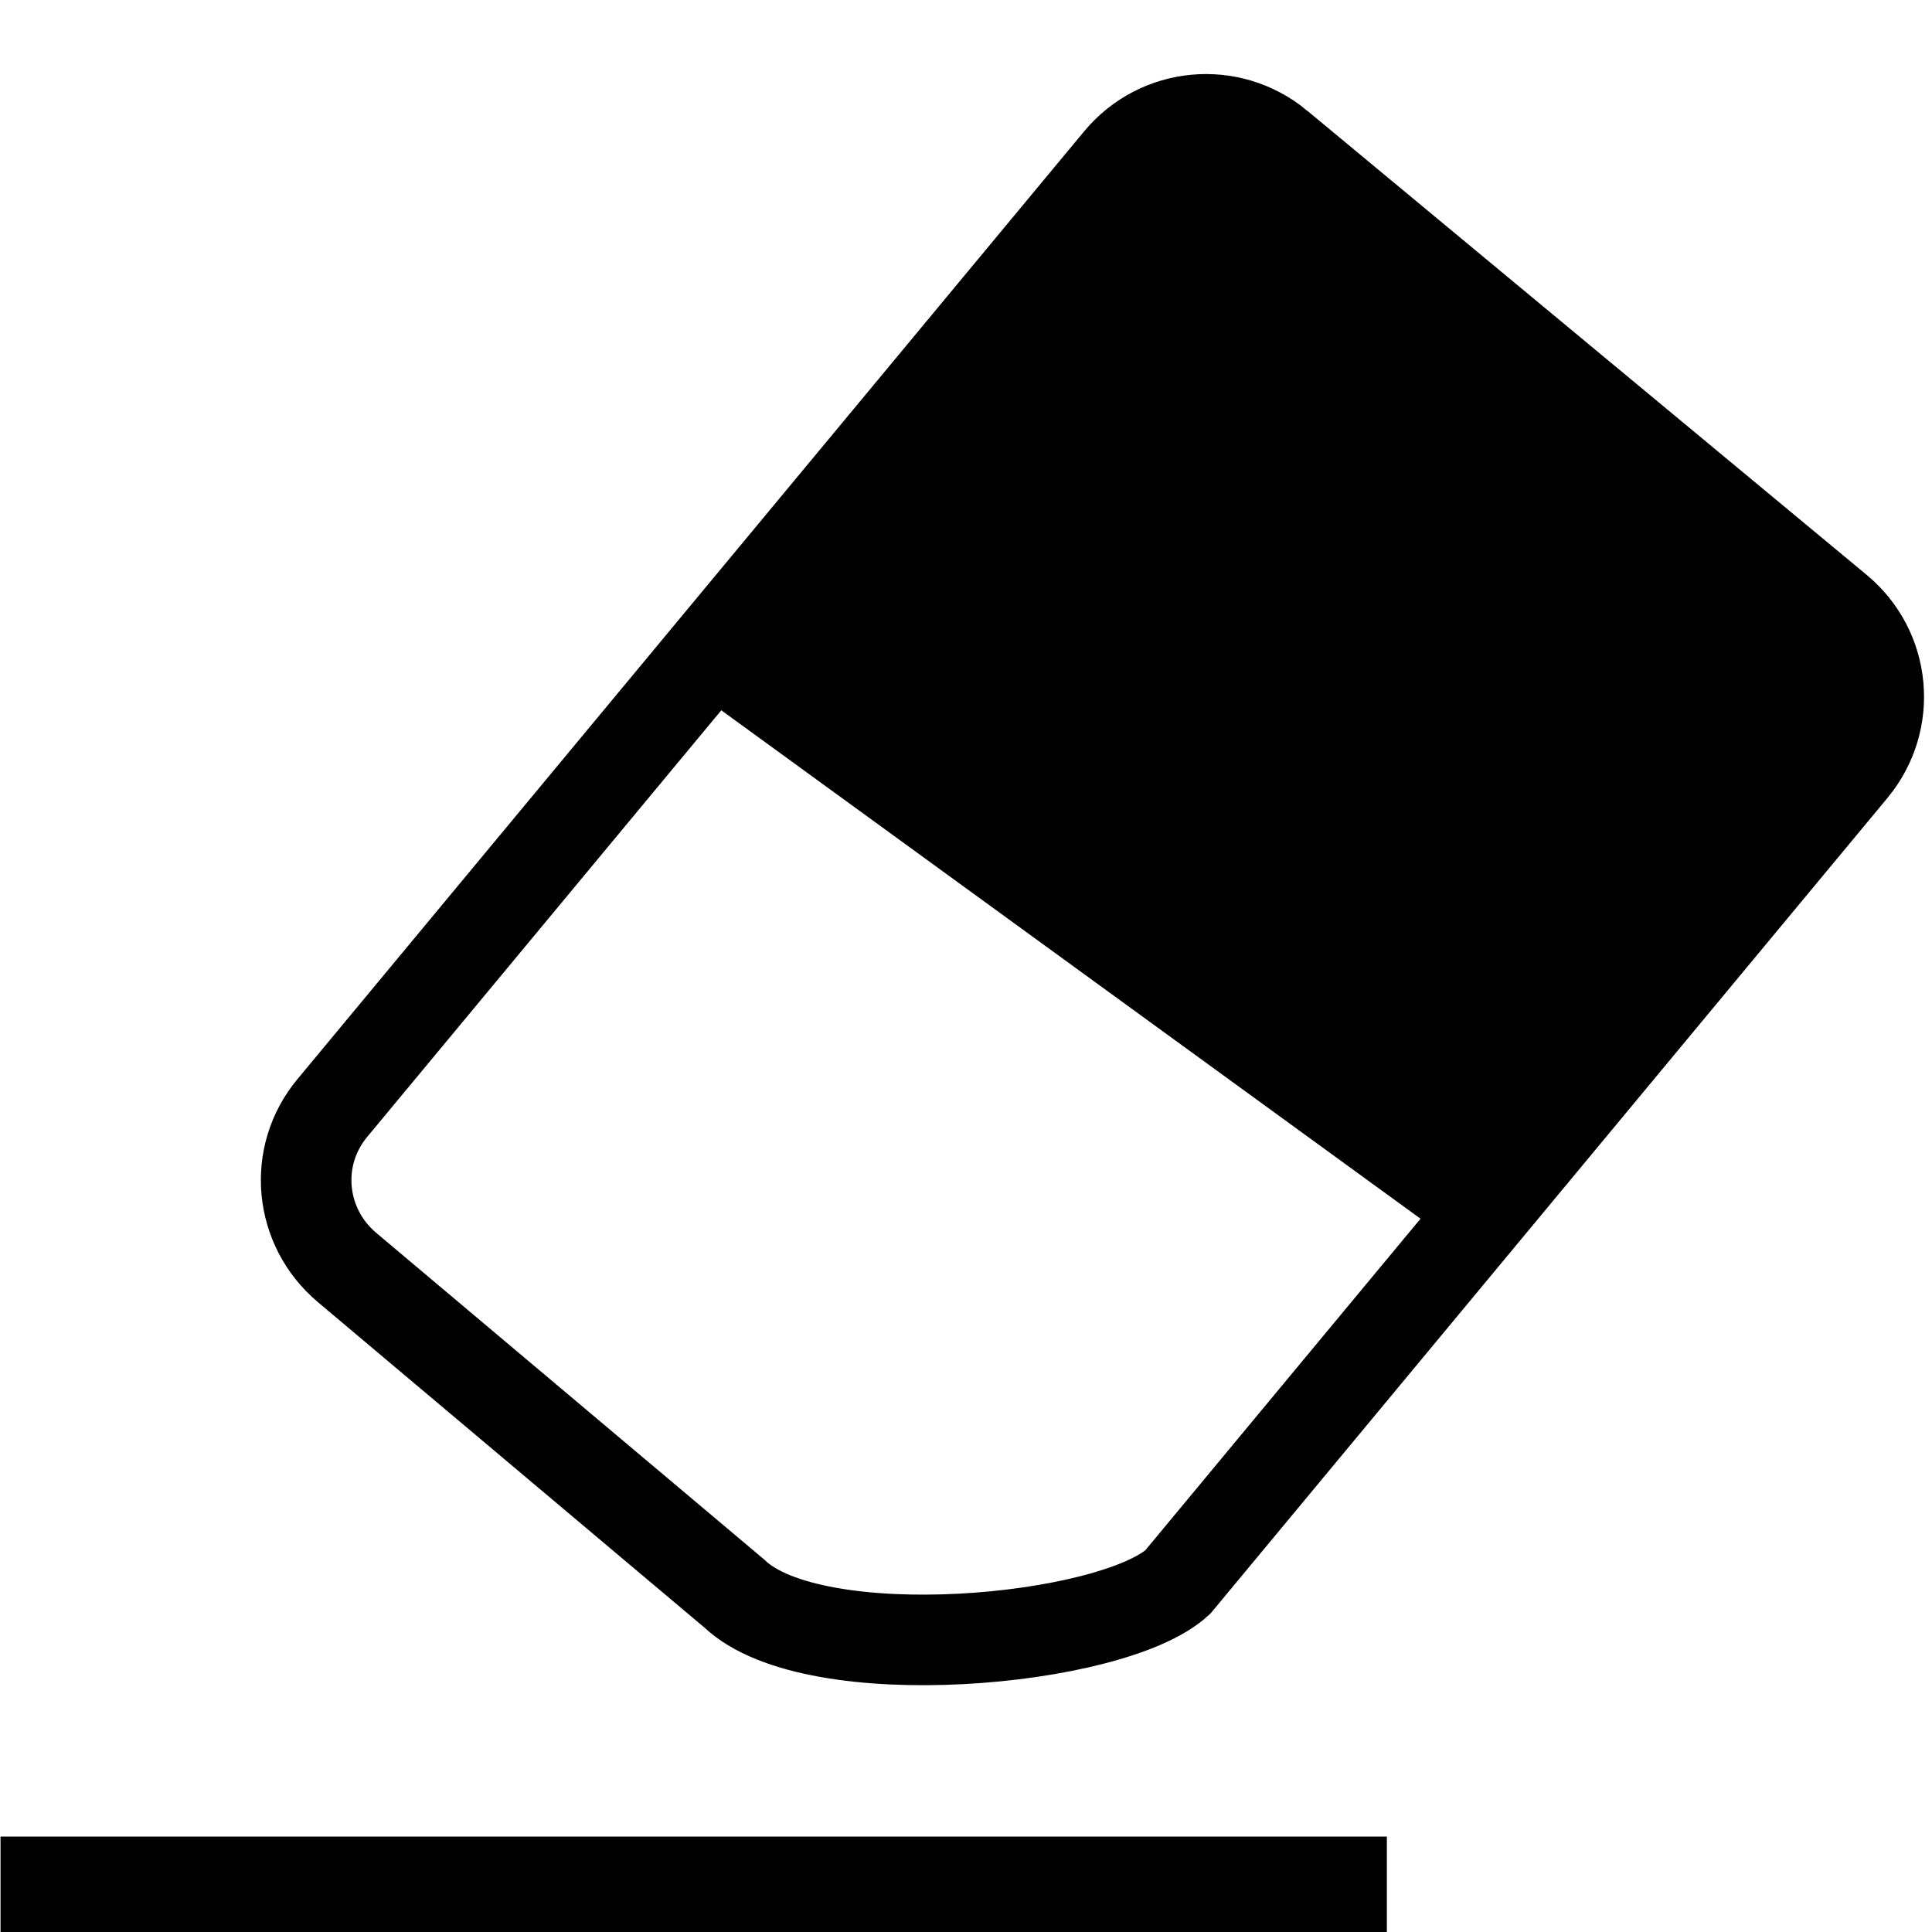 <?xml version="1.0" encoding="UTF-8" standalone="no"?>
<!-- Created with Inkscape (http://www.inkscape.org/) -->

<svg
   xmlns:dc="http://purl.org/dc/elements/1.1/"
   xmlns:cc="http://creativecommons.org/ns#"
   xmlns:rdf="http://www.w3.org/1999/02/22-rdf-syntax-ns#"
   xmlns:svg="http://www.w3.org/2000/svg"
   xmlns="http://www.w3.org/2000/svg"
   xmlns:sodipodi="http://sodipodi.sourceforge.net/DTD/sodipodi-0.dtd"
   xmlns:inkscape="http://www.inkscape.org/namespaces/inkscape"
   width="512"
   height="512"
   viewBox="0 0 512 512"
   id="svg2"
   version="1.1"
   inkscape:version="0.91 r13725"
   sodipodi:docname="EraserIcon.svg"
   inkscape:export-filename="C:\Users\Malice\Dropbox\MyCode.Work\EraserIcon_16.png"
   inkscape:export-xdpi="2.8125"
   inkscape:export-ydpi="2.8125">
  <defs
     id="defs4" />
  <sodipodi:namedview
     id="base"
     pagecolor="#ffffff"
     bordercolor="#666666"
     borderopacity="1.0"
     inkscape:pageopacity="0.0"
     inkscape:pageshadow="2"
     inkscape:zoom="1"
     inkscape:cx="223.47336"
     inkscape:cy="275.64306"
     inkscape:document-units="px"
     inkscape:current-layer="layer1"
     showgrid="false"
     units="px"
     inkscape:showpageshadow="false"
     inkscape:window-width="1920"
     inkscape:window-height="1057"
     inkscape:window-x="-8"
     inkscape:window-y="-8"
     inkscape:window-maximized="1" />
  <g
     inkscape:label="Layer 1"
     inkscape:groupmode="layer"
     id="layer1"
     transform="translate(0,-540.362)">
    <path
       style="opacity:1;fill:none;fill-opacity:1;stroke:#000000;stroke-width:24;stroke-linejoin:miter;stroke-miterlimit:4;stroke-dasharray:none;stroke-dashoffset:0;stroke-opacity:1"
       d="m 338.764,578.926 148.259,123.02 c 12.787,10.611 14.538,29.446 3.925,42.232 L 312.105,959.645 c -17.319,15.894 -96.448,23.228 -117.54,2.991 L 91.97,876.258 C 79.259,865.556 77.432,846.812 88.045,834.026 L 296.525,582.853 c 10.613,-12.786 29.451,-14.538 42.239,-3.927 z"
       id="rect4136"
       inkscape:connector-curvature="0"
       sodipodi:nodetypes="sssccssss" />
    <rect
       style="opacity:1;fill:#000000;fill-opacity:1;stroke:none;stroke-width:16;stroke-linejoin:miter;stroke-miterlimit:4;stroke-dasharray:none;stroke-dashoffset:0;stroke-opacity:1"
       id="rect4138"
       width="367.394"
       height="25.711"
       x="0.138"
       y="1027.075" />
    <path
       style="opacity:1;fill:#000000;fill-opacity:1;stroke:none;stroke-width:16;stroke-linejoin:miter;stroke-miterlimit:4;stroke-dasharray:none;stroke-dashoffset:0;stroke-opacity:1"
       d="m 344.975,582.493 135.377,115.039 c 12.647,10.747 14.396,29.763 3.922,42.638 L 381.243,866.817 187.357,725.837 303.242,586.334 c 10.605,-12.767 29.087,-14.588 41.733,-3.841 z"
       id="rect4156"
       inkscape:connector-curvature="0"
       sodipodi:nodetypes="sssccss" />
  </g>
</svg>

